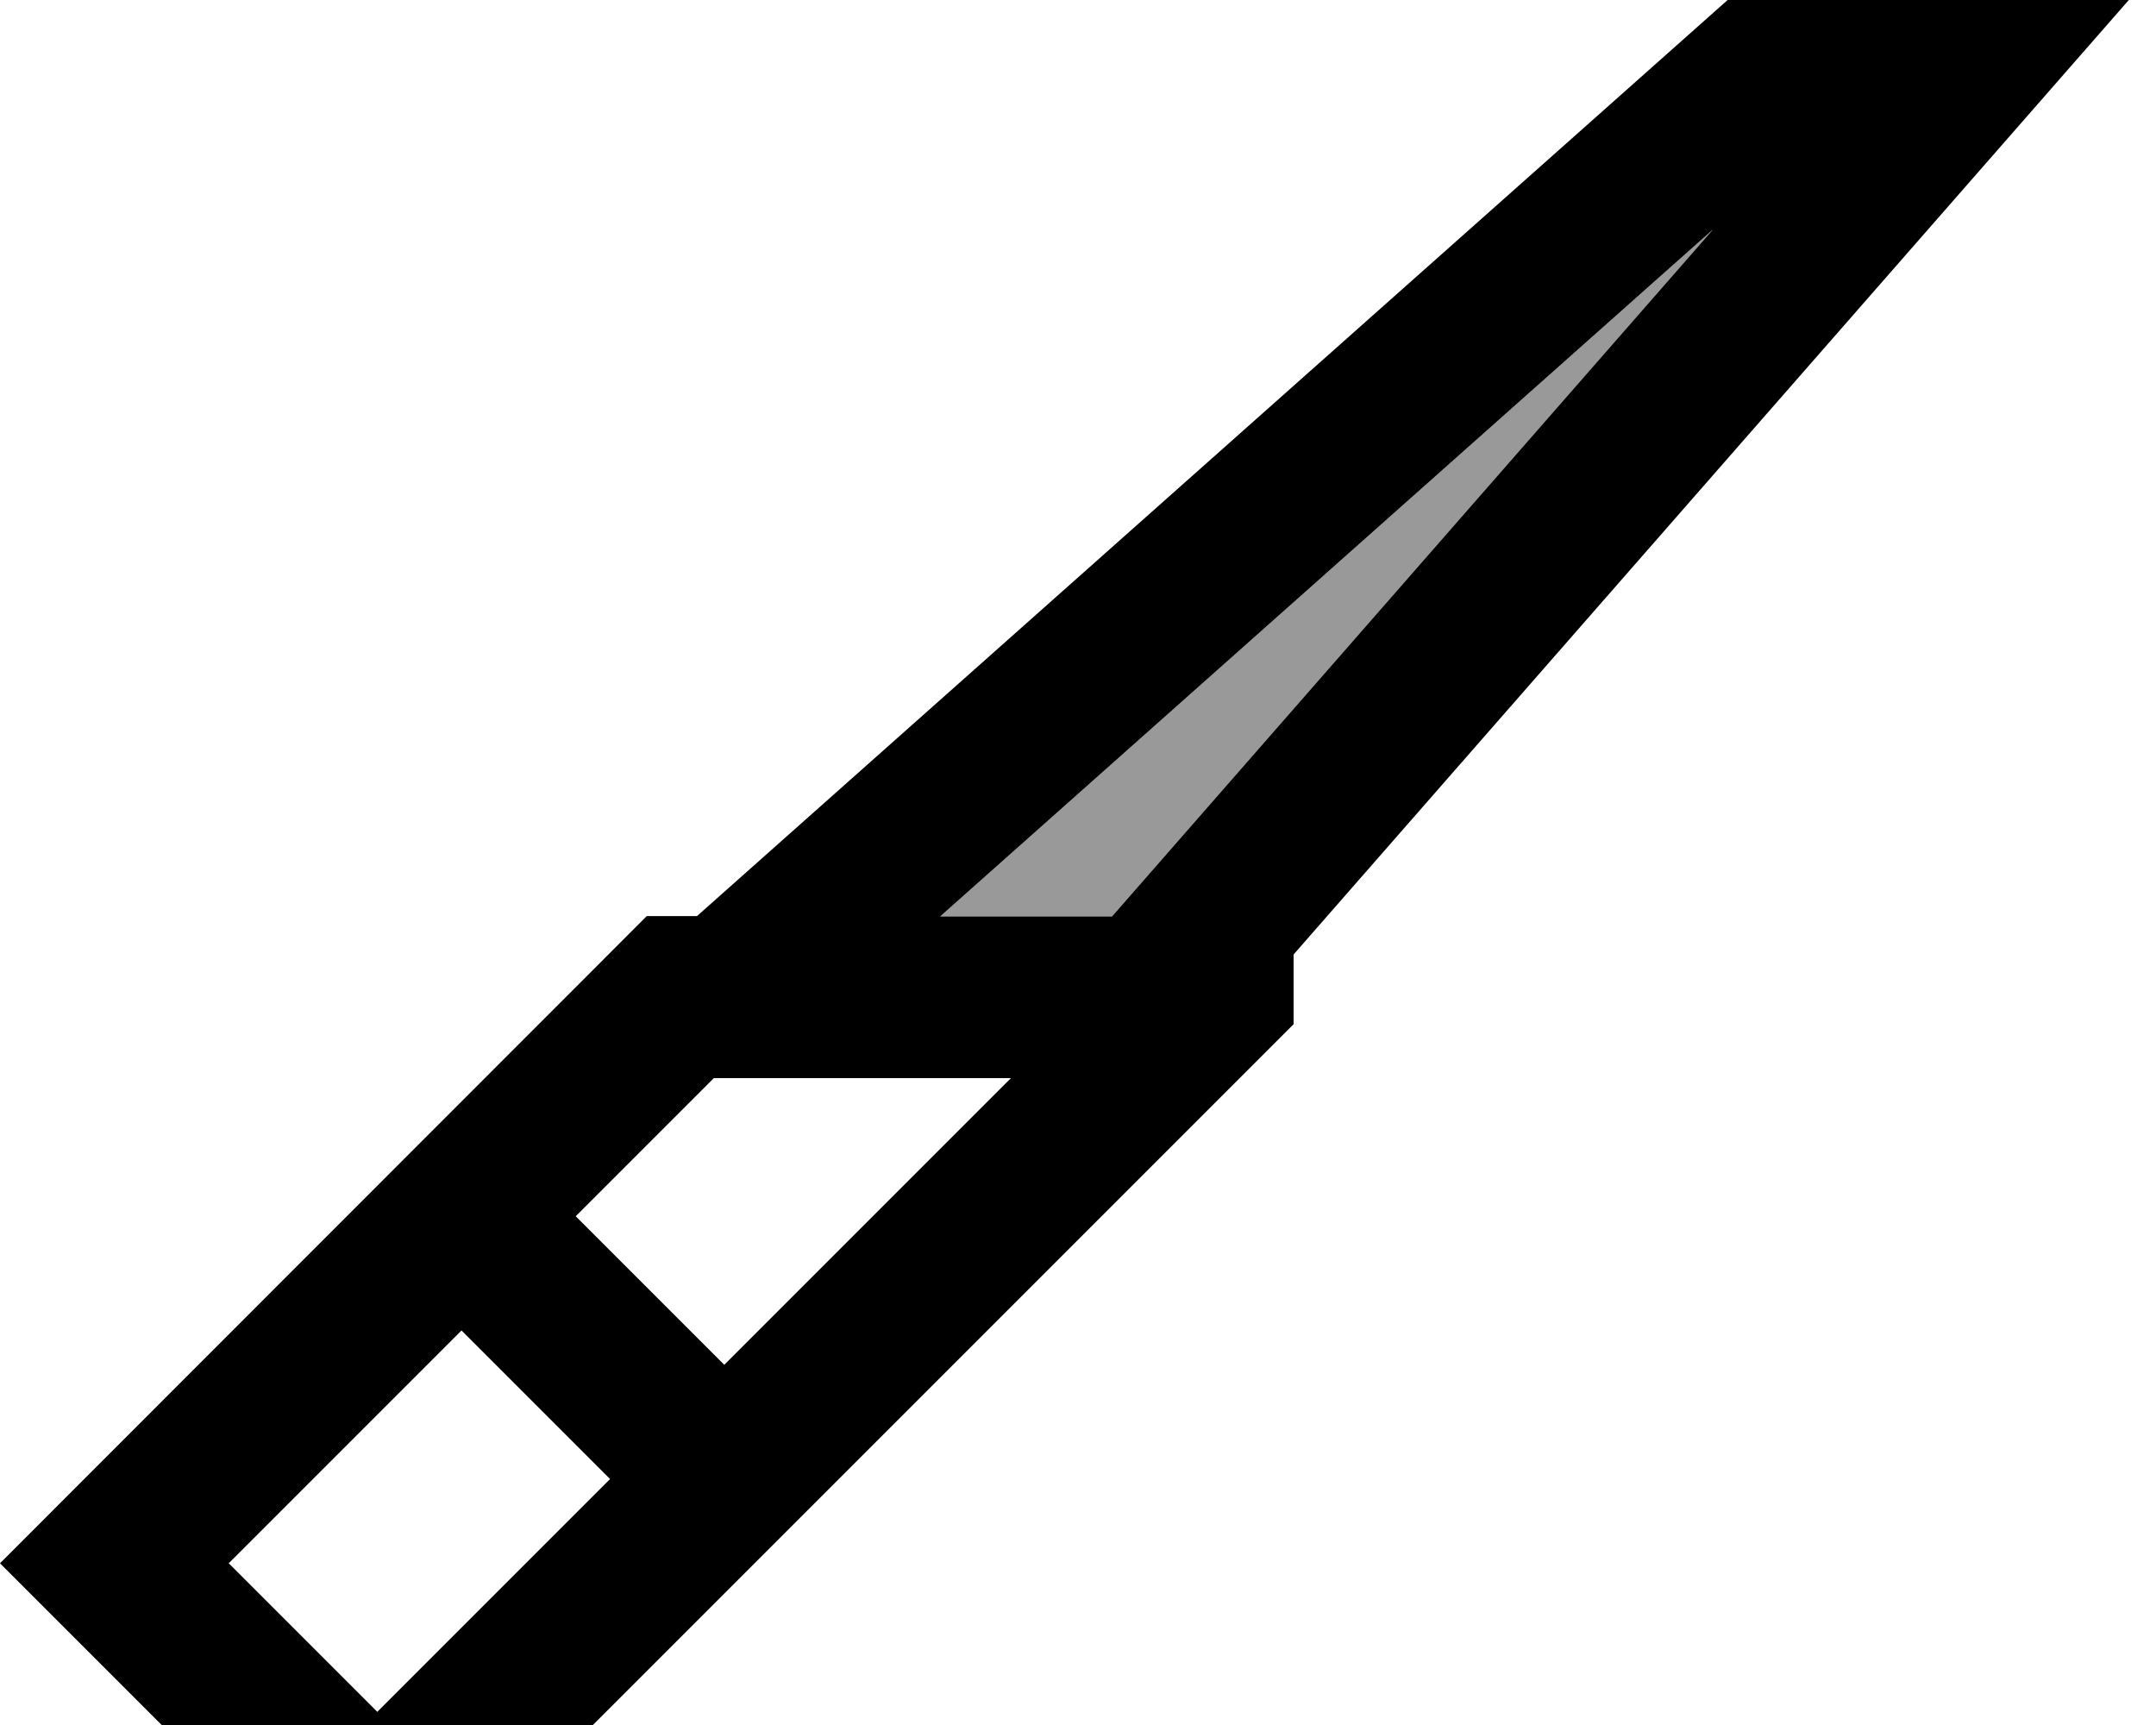 <svg xmlns="http://www.w3.org/2000/svg" viewBox="0 0 640 512"><!--! Font Awesome Pro 7.0.0 by @fontawesome - https://fontawesome.com License - https://fontawesome.com/license (Commercial License) Copyright 2025 Fonticons, Inc. --><path style="fill:currentColor;opacity:.4" d="M279.1 272l51 0 178.4-203.9-229.4 203.9z"/><path style="fill:currentColor;opacity:1" d="M593-41l-16-16-16.9 15-353.2 313.9-14.9 0C65.9 398.1 1.9 462.1 0 464 49.2 513.2 101.8 565.8 112 576l33.9-33.9 222.1-222.1 16-16 0-20.7 234.1-267.5 14.8-16.9C623.6-10.3 610.3-23.6 593-41zM330.1 272l-51 0 229.4-203.9-178.4 203.9zM112 508.1L67.9 464 137 394.9 181.1 439 112 508.1zM300.1 320l-85.1 85.1-44.1-44.1 41-41 88.2 0z"/></svg>
